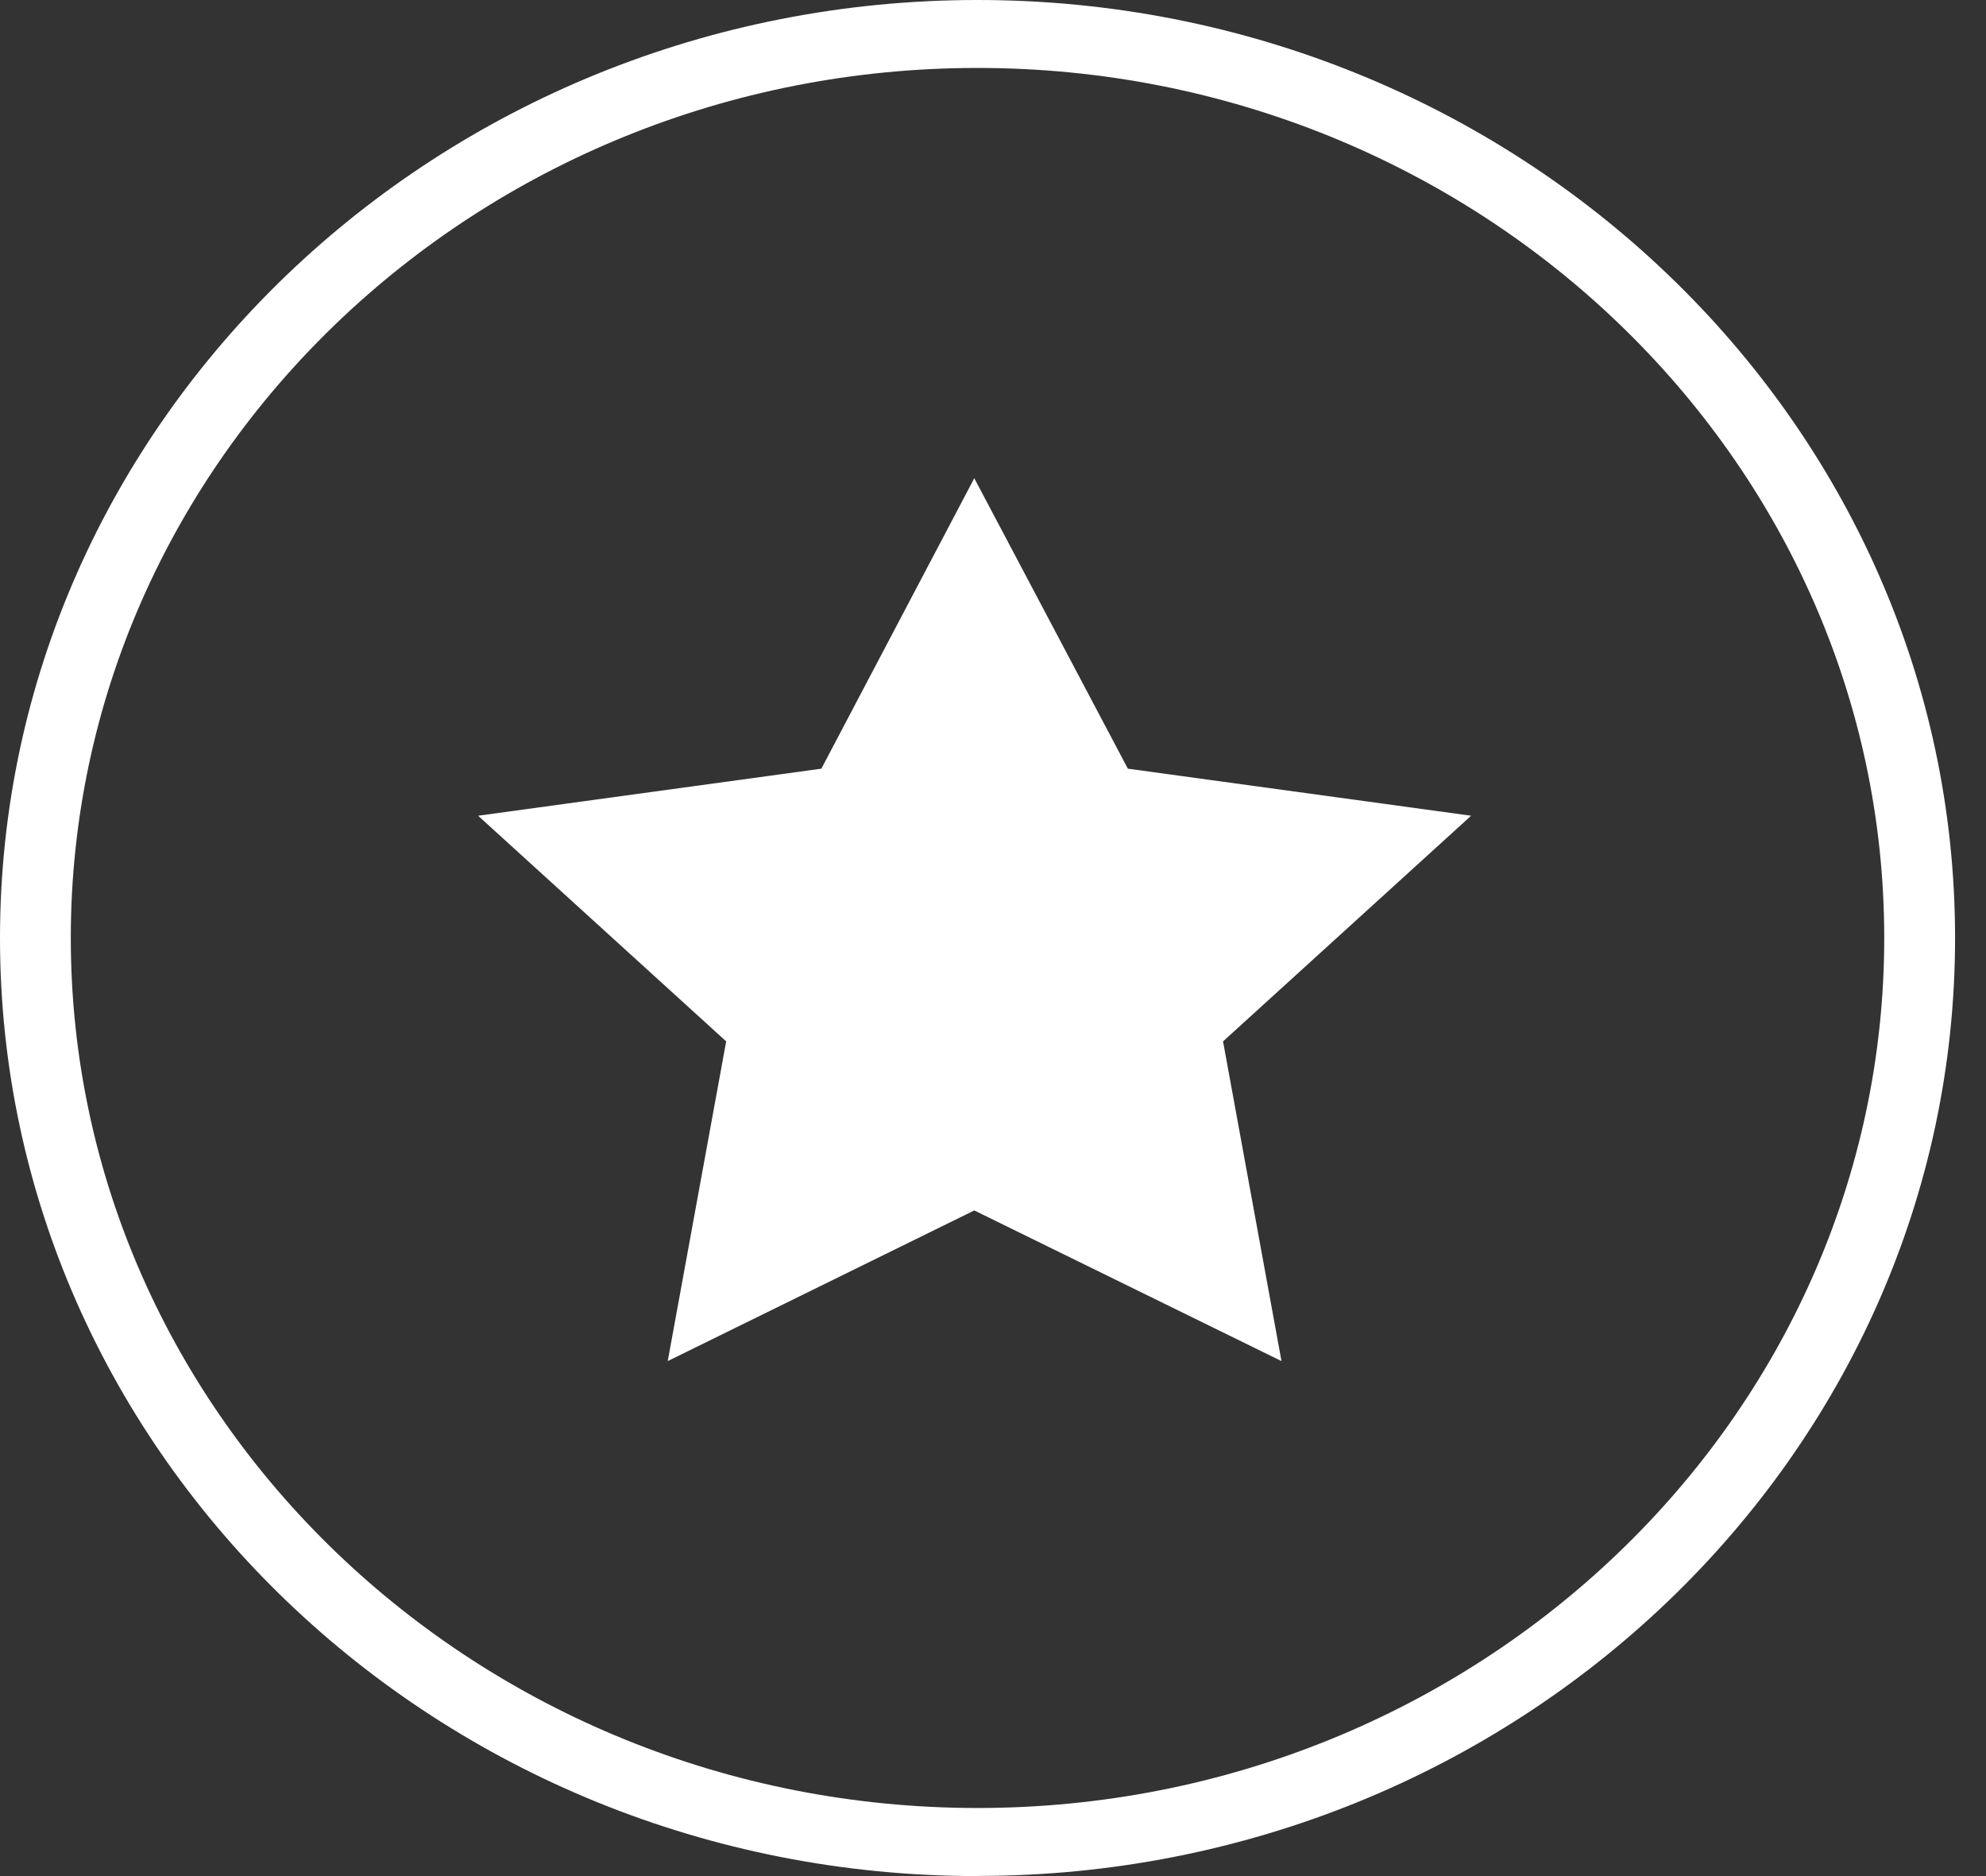 <svg xmlns="http://www.w3.org/2000/svg" fill="none" viewBox="0 0 54 51" height="51" width="54">
<rect x="0" y="0" width="54" height="51" fill="#333333" stroke="none"/>
<path fill="white" d="M26.579 51C11.921 51 0 39.56 0 25.502C0 11.443 11.921 0 26.579 0C41.238 0 53.159 11.44 53.159 25.498C53.159 39.557 41.234 50.996 26.579 50.996V51ZM26.579 1.847C12.984 1.847 1.925 12.459 1.925 25.498C1.925 38.537 12.987 49.149 26.579 49.149C40.171 49.149 51.233 38.537 51.233 25.498C51.233 12.459 40.171 1.847 26.579 1.847Z"></path>
<path fill="white" d="M26.491 13L30.667 20.896L40 22.175L33.255 28.309L34.844 37L26.491 32.905L18.156 37L19.745 28.309L13 22.175L22.333 20.896L26.491 13Z"></path>
</svg>
